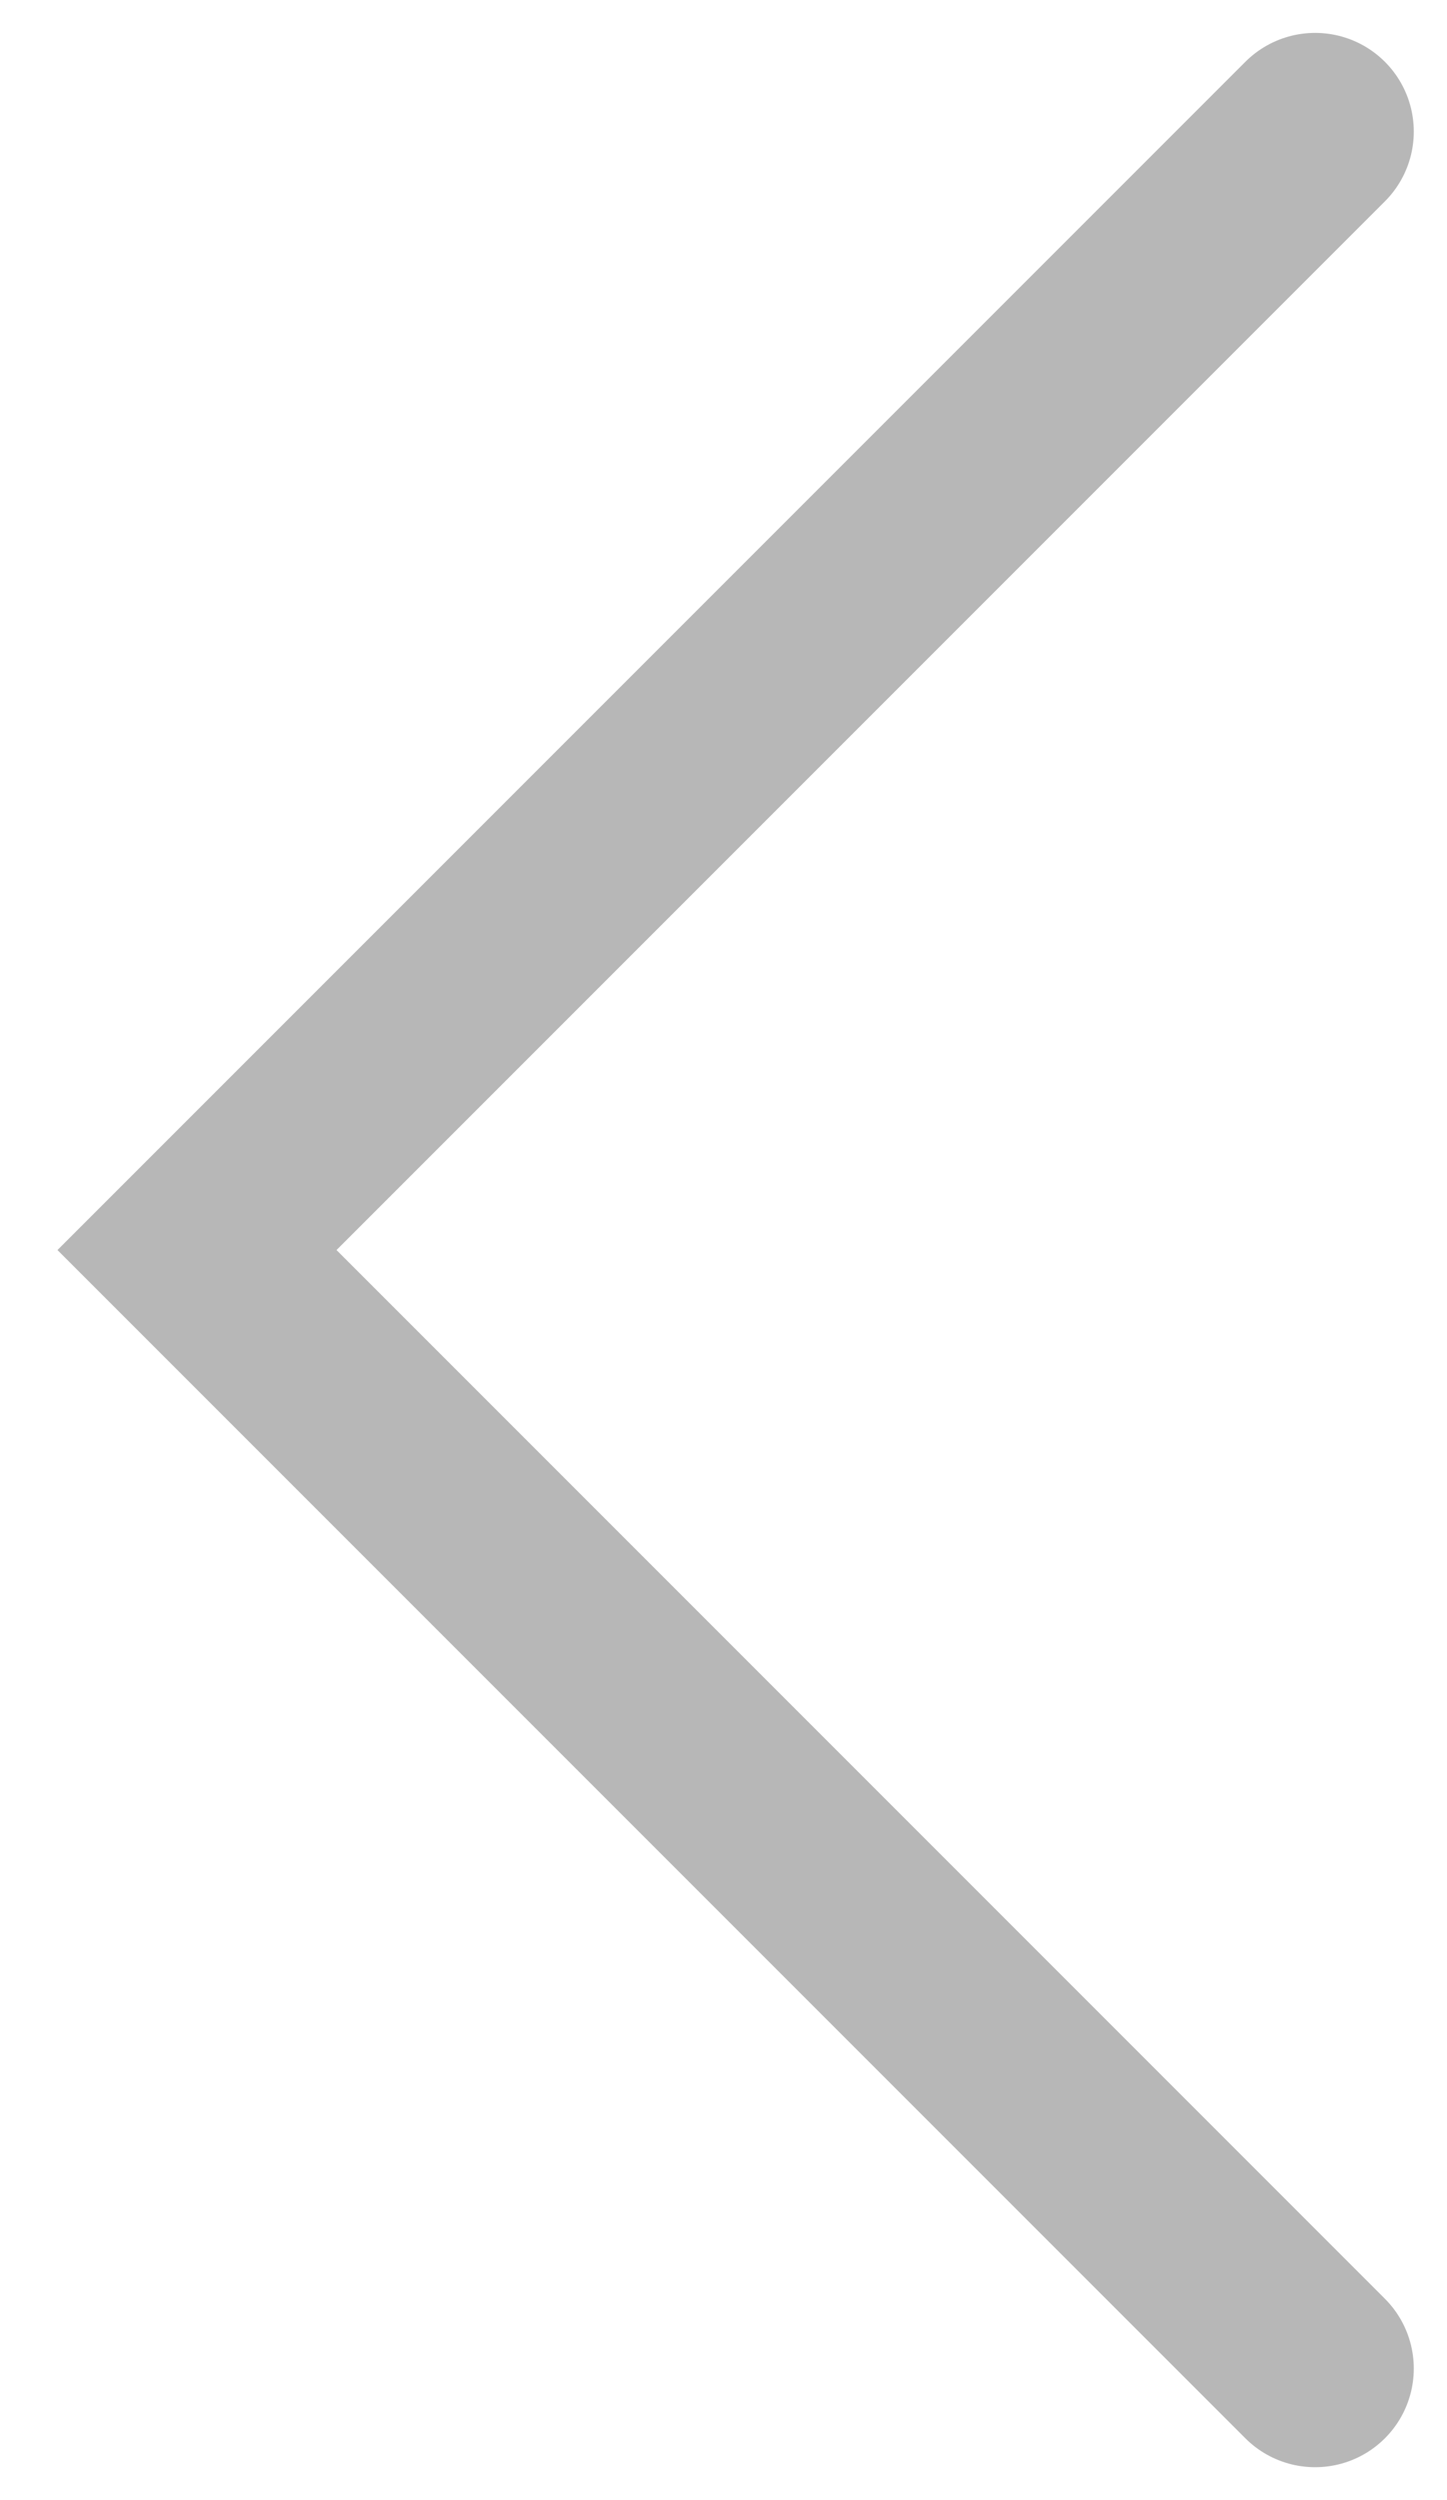 <svg width="22" height="38" viewBox="0 0 22 38" fill="none" xmlns="http://www.w3.org/2000/svg">
<path d="M19.995 2L2.995 19L19.995 36" stroke="#B7B7B7" stroke-width="3" stroke-linecap="round"/>
</svg>
